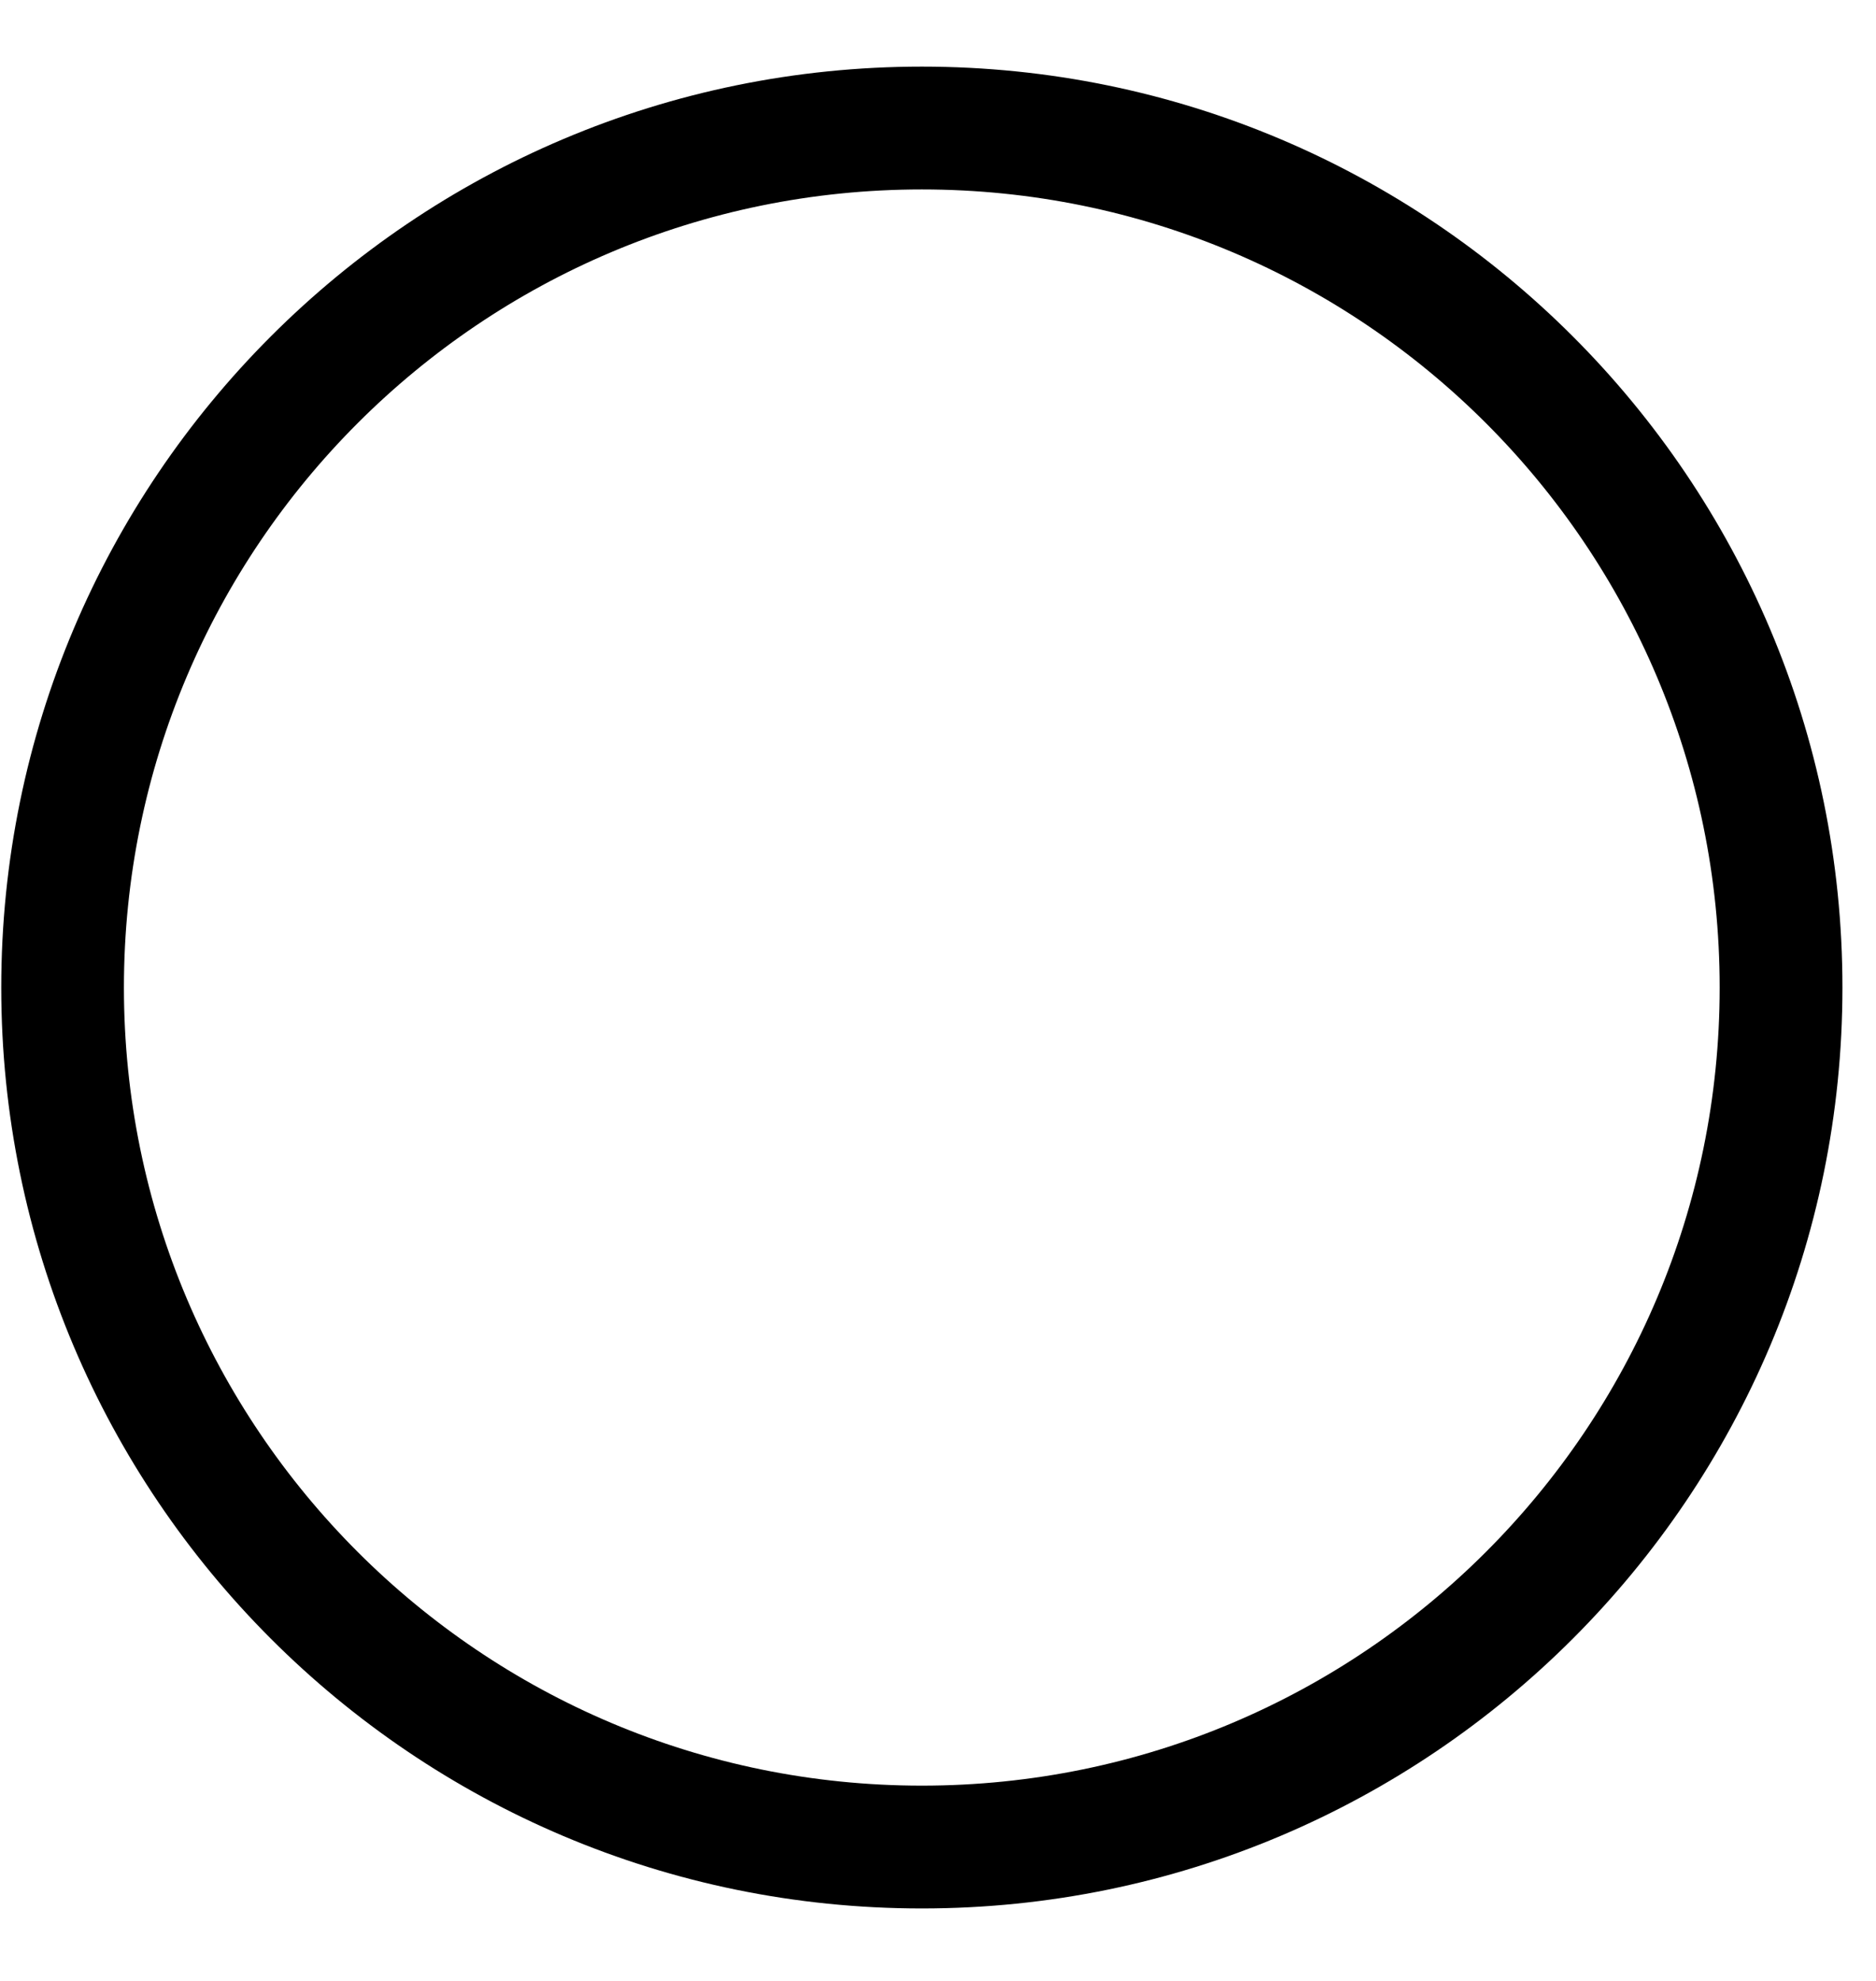 <svg width="18" height="19" viewBox="0 0 18 19" fill="none" xmlns="http://www.w3.org/2000/svg">
<path fill-rule="evenodd" clip-rule="evenodd" d="M8.845 17.127C13.073 17.127 16.5 13.7 16.5 9.472C16.5 5.244 13.073 1.817 8.845 1.817C4.617 1.817 1.189 5.244 1.189 9.472C1.189 13.7 4.617 17.127 8.845 17.127ZM8.845 18.305C13.723 18.305 17.678 14.35 17.678 9.472C17.678 4.594 13.723 0.639 8.845 0.639C3.966 0.639 0.012 4.594 0.012 9.472C0.012 14.35 3.966 18.305 8.845 18.305Z" fill="black"/>
</svg>
